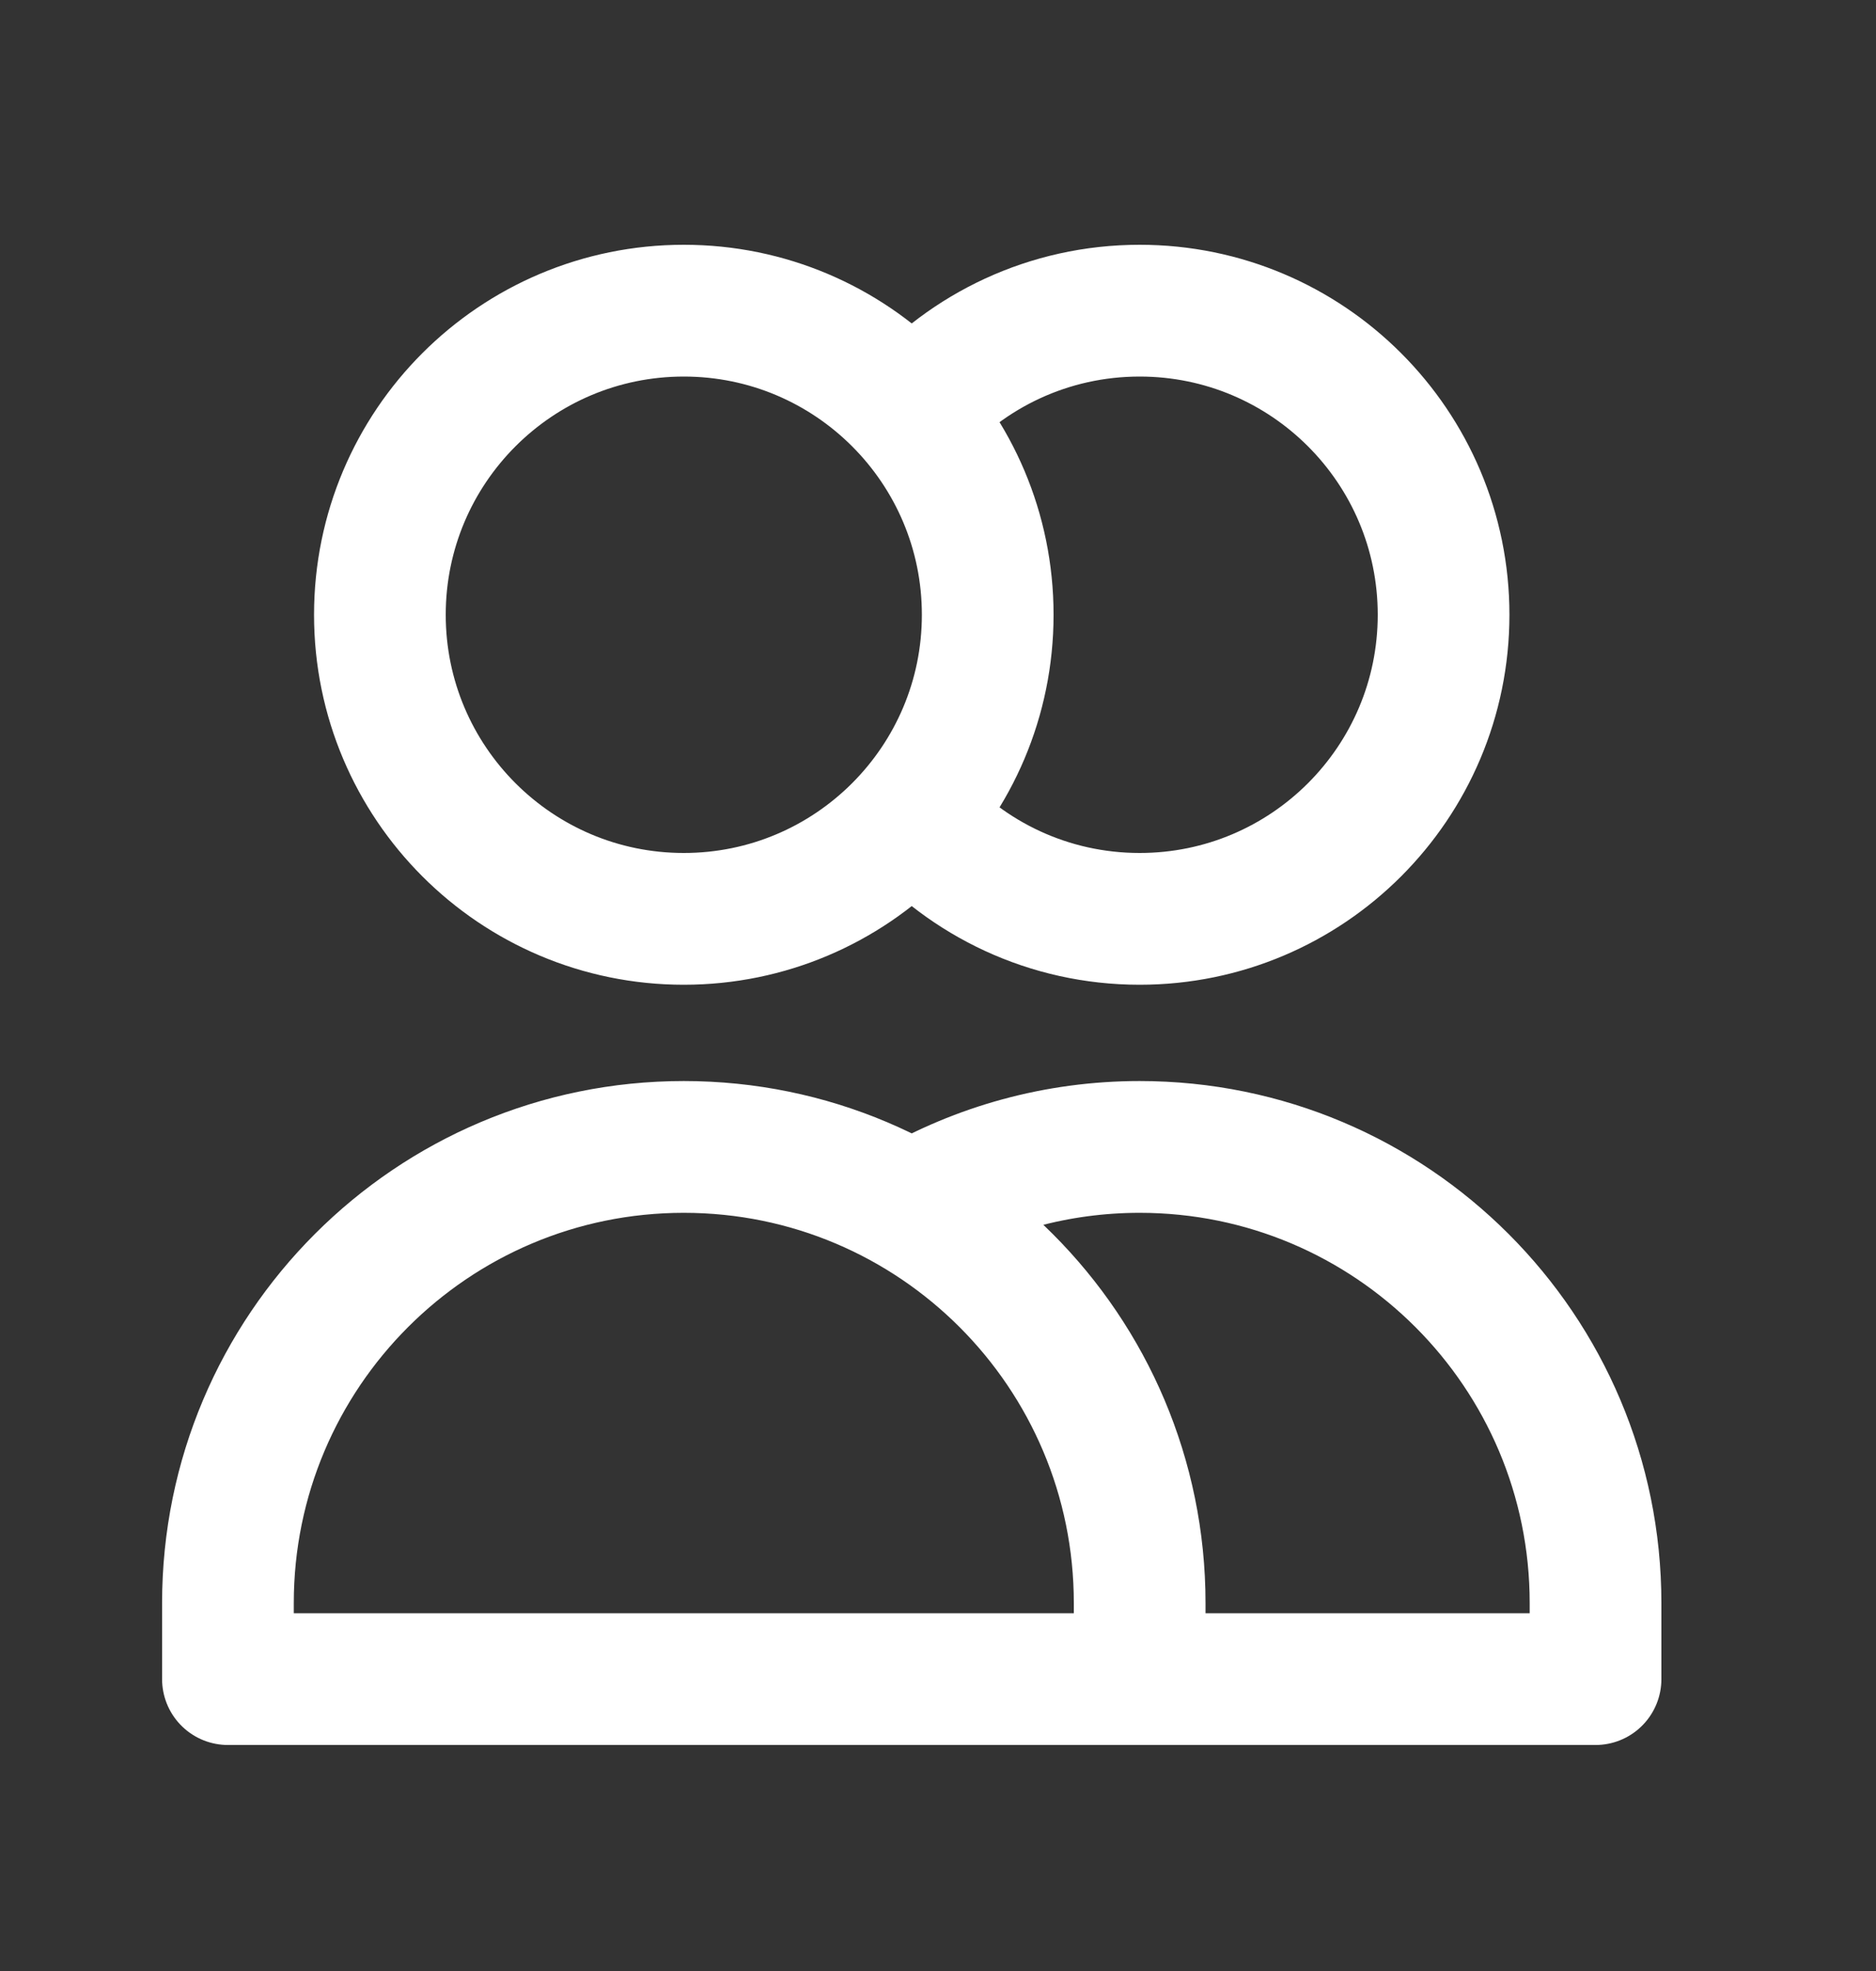 <svg width="20" height="21" viewBox="0 0 20 21" fill="none" xmlns="http://www.w3.org/2000/svg">
<rect x="0" y="0" width="20" height="21" fill="#333333" stroke="none"/>
<path d="M9.72 4.407C10.314 3.734 11.182 3.31 12.15 3.31C13.939 3.31 15.39 4.761 15.39 6.55C15.39 8.339 13.939 9.79 12.15 9.79C11.182 9.79 10.314 9.366 9.72 8.693M12.15 17.89H2.43V17.08C2.43 14.396 4.606 12.22 7.29 12.22C9.974 12.22 12.15 14.396 12.15 17.08V17.89ZM12.15 17.89H17.01V17.08C17.01 14.396 14.834 12.22 12.15 12.22C11.265 12.22 10.435 12.457 9.72 12.87M10.53 6.55C10.53 8.339 9.079 9.79 7.29 9.79C5.501 9.79 4.05 8.339 4.05 6.55C4.05 4.761 5.501 3.31 7.29 3.31C9.079 3.31 10.53 4.761 10.53 6.55Z" stroke="white" stroke-width="1.404" stroke-linecap="round" stroke-linejoin="round"/>
</svg>
